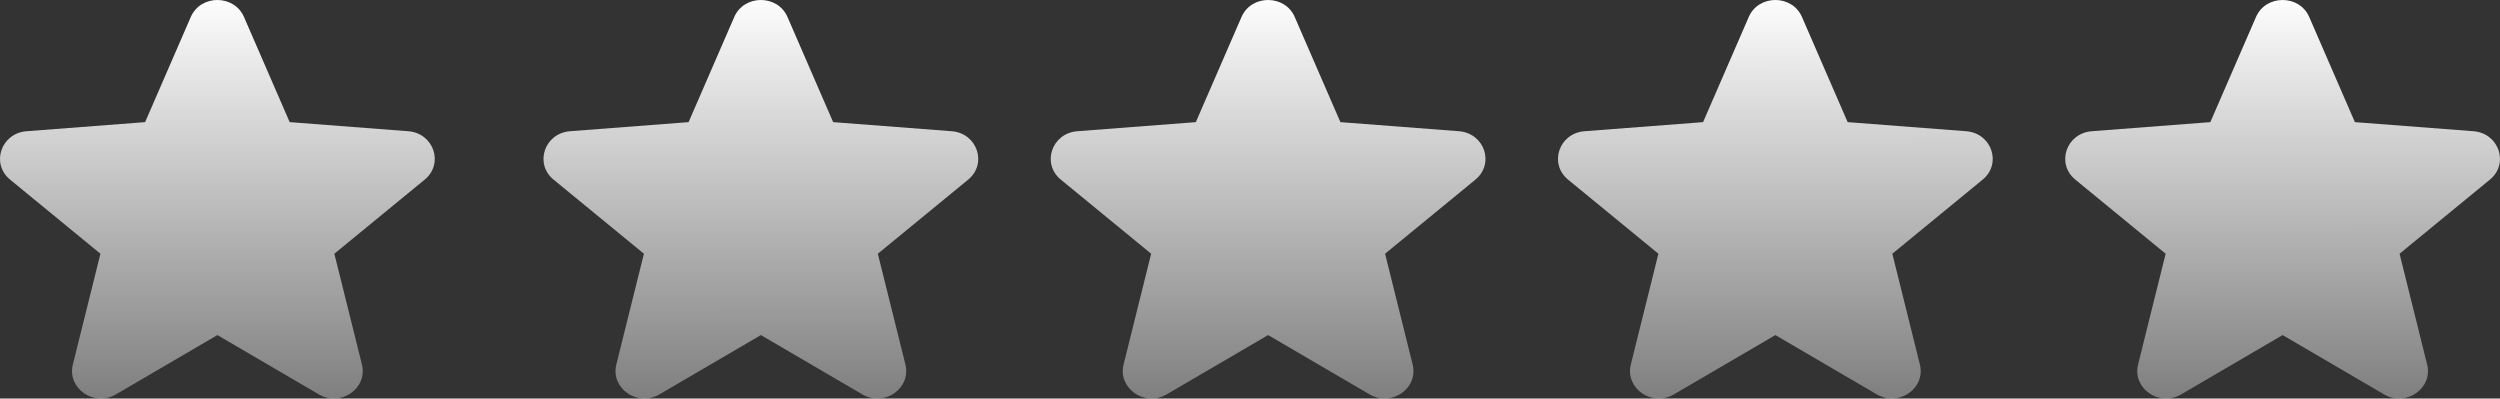 <svg width="69" height="11" viewBox="0 0 69 11" fill="none" xmlns="http://www.w3.org/2000/svg">
<rect x="0" y="0" width="69" height="11" fill="#333333" stroke="none"/>
<path fill-rule="evenodd" clip-rule="evenodd" d="M5.266 0.468C5.537 -0.156 6.463 -0.156 6.734 0.468L7.995 3.371L11.267 3.622C11.972 3.676 12.258 4.518 11.721 4.958L9.228 7.003L9.989 10.06C10.153 10.719 9.405 11.239 8.802 10.886L6 9.248L3.198 10.886C2.595 11.239 1.847 10.718 2.011 10.06L2.772 7.003L0.279 4.958C-0.258 4.518 0.028 3.676 0.733 3.622L4.005 3.371L5.266 0.468Z" fill="url(#paint0_linear_145_4)"/>
<path fill-rule="evenodd" clip-rule="evenodd" d="M20.266 0.468C20.537 -0.156 21.463 -0.156 21.734 0.468L22.995 3.371L26.267 3.622C26.972 3.676 27.258 4.518 26.721 4.958L24.228 7.003L24.989 10.06C25.153 10.719 24.405 11.239 23.802 10.886L21 9.248L18.198 10.886C17.595 11.239 16.847 10.718 17.011 10.06L17.772 7.003L15.279 4.958C14.742 4.518 15.028 3.676 15.733 3.622L19.005 3.371L20.266 0.468Z" fill="url(#paint1_linear_145_4)"/>
<path fill-rule="evenodd" clip-rule="evenodd" d="M34.266 0.468C34.537 -0.156 35.463 -0.156 35.734 0.468L36.995 3.371L40.267 3.622C40.972 3.676 41.258 4.518 40.721 4.958L38.228 7.003L38.989 10.06C39.153 10.719 38.405 11.239 37.802 10.886L35 9.248L32.198 10.886C31.595 11.239 30.847 10.718 31.011 10.06L31.772 7.003L29.279 4.958C28.742 4.518 29.028 3.676 29.733 3.622L33.005 3.371L34.266 0.468Z" fill="url(#paint2_linear_145_4)"/>
<path fill-rule="evenodd" clip-rule="evenodd" d="M48.266 0.468C48.537 -0.156 49.463 -0.156 49.734 0.468L50.995 3.371L54.267 3.622C54.972 3.676 55.258 4.518 54.721 4.958L52.228 7.003L52.989 10.06C53.153 10.719 52.405 11.239 51.802 10.886L49 9.248L46.198 10.886C45.595 11.239 44.847 10.718 45.011 10.06L45.772 7.003L43.279 4.958C42.742 4.518 43.028 3.676 43.733 3.622L47.005 3.371L48.266 0.468Z" fill="url(#paint3_linear_145_4)"/>
<path fill-rule="evenodd" clip-rule="evenodd" d="M62.266 0.468C62.537 -0.156 63.463 -0.156 63.734 0.468L64.995 3.371L68.267 3.622C68.972 3.676 69.258 4.518 68.721 4.958L66.228 7.003L66.989 10.06C67.153 10.719 66.405 11.239 65.802 10.886L63 9.248L60.198 10.886C59.595 11.239 58.847 10.718 59.011 10.06L59.772 7.003L57.279 4.958C56.742 4.518 57.028 3.676 57.733 3.622L61.005 3.371L62.266 0.468Z" fill="url(#paint4_linear_145_4)"/>
<defs>
<linearGradient id="paint0_linear_145_4" x1="34.296" y1="-0.198" x2="34.3" y2="17.641" gradientUnits="userSpaceOnUse">
<stop stop-color="white"/>
<stop offset="1" stop-color="white" stop-opacity="0"/>
</linearGradient>
<linearGradient id="paint1_linear_145_4" x1="34.296" y1="-0.198" x2="34.3" y2="17.641" gradientUnits="userSpaceOnUse">
<stop stop-color="white"/>
<stop offset="1" stop-color="white" stop-opacity="0"/>
</linearGradient>
<linearGradient id="paint2_linear_145_4" x1="34.296" y1="-0.198" x2="34.3" y2="17.641" gradientUnits="userSpaceOnUse">
<stop stop-color="white"/>
<stop offset="1" stop-color="white" stop-opacity="0"/>
</linearGradient>
<linearGradient id="paint3_linear_145_4" x1="34.296" y1="-0.198" x2="34.3" y2="17.641" gradientUnits="userSpaceOnUse">
<stop stop-color="white"/>
<stop offset="1" stop-color="white" stop-opacity="0"/>
</linearGradient>
<linearGradient id="paint4_linear_145_4" x1="34.296" y1="-0.198" x2="34.3" y2="17.641" gradientUnits="userSpaceOnUse">
<stop stop-color="white"/>
<stop offset="1" stop-color="white" stop-opacity="0"/>
</linearGradient>
</defs>
</svg>
